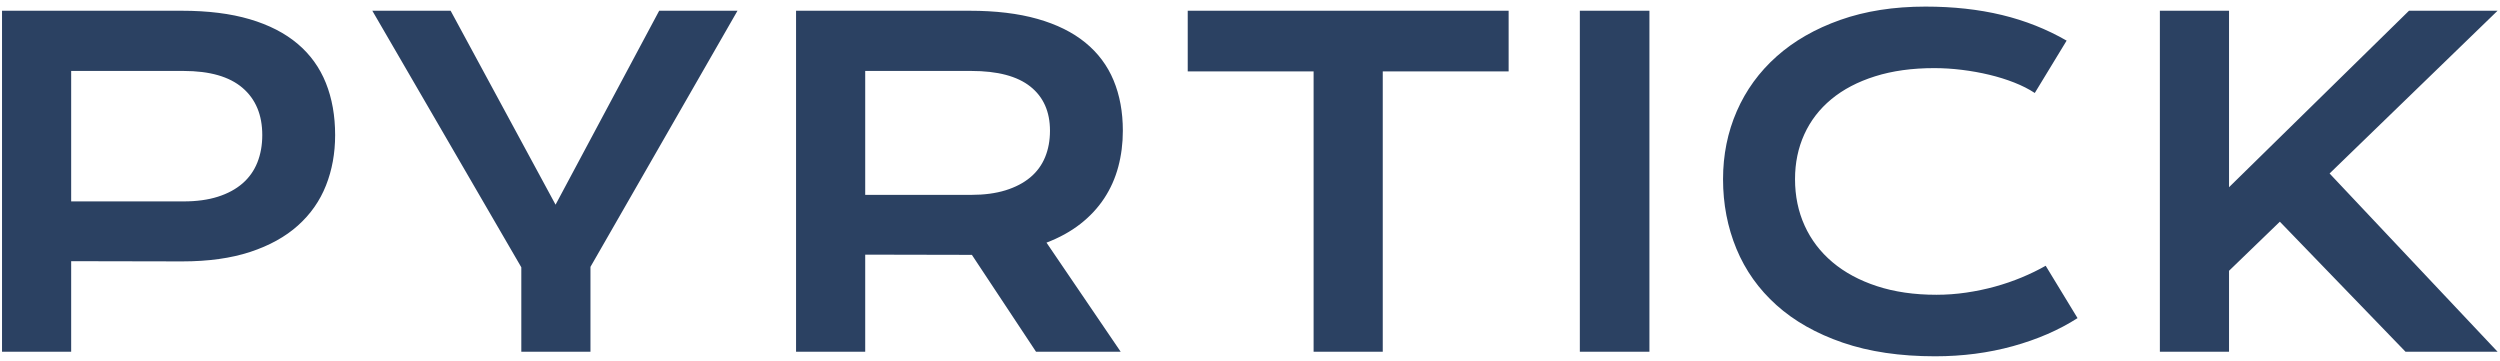 <?xml version="1.0" encoding="UTF-8"?>
<svg width="263px" height="38px" viewBox="0 0 263 38" version="1.1" xmlns="http://www.w3.org/2000/svg" xmlns:xlink="http://www.w3.org/1999/xlink">
    <!-- Generator: Sketch 43.2 (39069) - http://www.bohemiancoding.com/sketch -->
    <title>PYRTICK Copy 3</title>
    <desc>Created with Sketch.</desc>
    <defs></defs>
    <g id="Page-1" stroke="none" stroke-width="1" fill="none" fill-rule="evenodd">
        <path d="M0.213,1.13 L19.123,1.13 C21.877,1.13 24.263,1.429 26.283,2.025 C28.302,2.622 29.978,3.483 31.309,4.607 C32.64,5.732 33.63,7.105 34.281,8.727 C34.931,10.348 35.256,12.177 35.256,14.211 C35.256,16.124 34.935,17.891 34.292,19.513 C33.65,21.134 32.667,22.538 31.343,23.724 C30.02,24.91 28.348,25.835 26.329,26.501 C24.309,27.166 21.923,27.499 19.169,27.499 L7.487,27.476 L7.487,37 L0.213,37 L0.213,1.13 Z M19.306,21.188 C20.683,21.188 21.888,21.024 22.921,20.695 C23.954,20.366 24.818,19.899 25.514,19.295 C26.21,18.69 26.73,17.956 27.075,17.092 C27.419,16.227 27.591,15.267 27.591,14.211 C27.591,12.085 26.899,10.429 25.514,9.243 C24.129,8.057 22.06,7.464 19.306,7.464 L7.487,7.464 L7.487,21.188 L19.306,21.188 Z M54.842,28.119 L39.168,1.13 L47.406,1.13 L58.445,21.532 L69.346,1.13 L77.585,1.13 L62.117,28.073 L62.117,37 L54.842,37 L54.842,28.119 Z M83.745,1.13 L101.99,1.13 C104.744,1.13 107.13,1.417 109.15,1.991 C111.17,2.565 112.845,3.395 114.176,4.481 C115.507,5.567 116.498,6.891 117.148,8.451 C117.798,10.012 118.123,11.779 118.123,13.752 C118.123,15.084 117.962,16.35 117.641,17.551 C117.32,18.752 116.827,19.857 116.161,20.867 C115.495,21.876 114.658,22.775 113.648,23.563 C112.638,24.351 111.453,25.005 110.091,25.525 L117.894,37 L108.989,37 L102.242,26.811 L102.036,26.811 L91.02,26.788 L91.02,37 L83.745,37 L83.745,1.13 Z M102.173,20.5 C103.55,20.5 104.755,20.339 105.788,20.018 C106.821,19.696 107.685,19.245 108.381,18.664 C109.077,18.082 109.597,17.375 109.942,16.541 C110.286,15.707 110.458,14.778 110.458,13.752 C110.458,11.748 109.77,10.199 108.393,9.105 C107.016,8.011 104.943,7.464 102.173,7.464 L91.02,7.464 L91.02,20.5 L102.173,20.5 Z M138.191,7.51 L124.949,7.51 L124.949,1.13 L158.708,1.13 L158.708,7.51 L145.466,7.51 L145.466,37 L138.191,37 L138.191,7.51 Z M166.199,1.13 L173.52,1.13 L173.52,37 L166.199,37 L166.199,1.13 Z M181.264,18.847 C181.264,16.292 181.746,13.909 182.71,11.698 C183.674,9.488 185.07,7.568 186.898,5.938 C188.726,4.309 190.96,3.028 193.599,2.094 C196.238,1.161 199.226,0.694 202.561,0.694 C205.483,0.694 208.164,0.989 210.605,1.578 C213.045,2.167 215.313,3.066 217.409,4.274 L214.059,9.782 C213.431,9.369 212.708,9.002 211.89,8.681 C211.071,8.359 210.199,8.088 209.274,7.866 C208.348,7.644 207.392,7.472 206.405,7.35 C205.418,7.227 204.443,7.166 203.479,7.166 C201.153,7.166 199.08,7.453 197.26,8.027 C195.439,8.6 193.905,9.404 192.658,10.436 C191.411,11.469 190.463,12.701 189.813,14.131 C189.162,15.562 188.837,17.134 188.837,18.847 C188.837,20.622 189.174,22.251 189.847,23.735 C190.52,25.219 191.496,26.501 192.773,27.579 C194.051,28.658 195.611,29.499 197.455,30.104 C199.298,30.708 201.383,31.01 203.708,31.01 C204.764,31.01 205.812,30.934 206.852,30.781 C207.893,30.628 208.899,30.417 209.87,30.15 C210.842,29.882 211.779,29.561 212.682,29.186 C213.584,28.811 214.426,28.402 215.206,27.958 L218.557,33.466 C216.598,34.72 214.334,35.703 211.764,36.415 C209.193,37.126 206.462,37.482 203.571,37.482 C199.884,37.482 196.648,37.004 193.863,36.048 C191.079,35.091 188.753,33.776 186.887,32.1 C185.02,30.425 183.616,28.451 182.675,26.179 C181.735,23.907 181.264,21.463 181.264,18.847 Z M227.219,1.13 L234.494,1.13 L234.494,19.696 L253.427,1.13 L262.744,1.13 L245.073,18.25 L262.744,37 L253.059,37 L239.841,23.322 L234.494,28.486 L234.494,37 L227.219,37 L227.219,1.13 Z" id="PYRTICK-Copy-3" fill="#2B4162"></path>
    </g>
</svg>